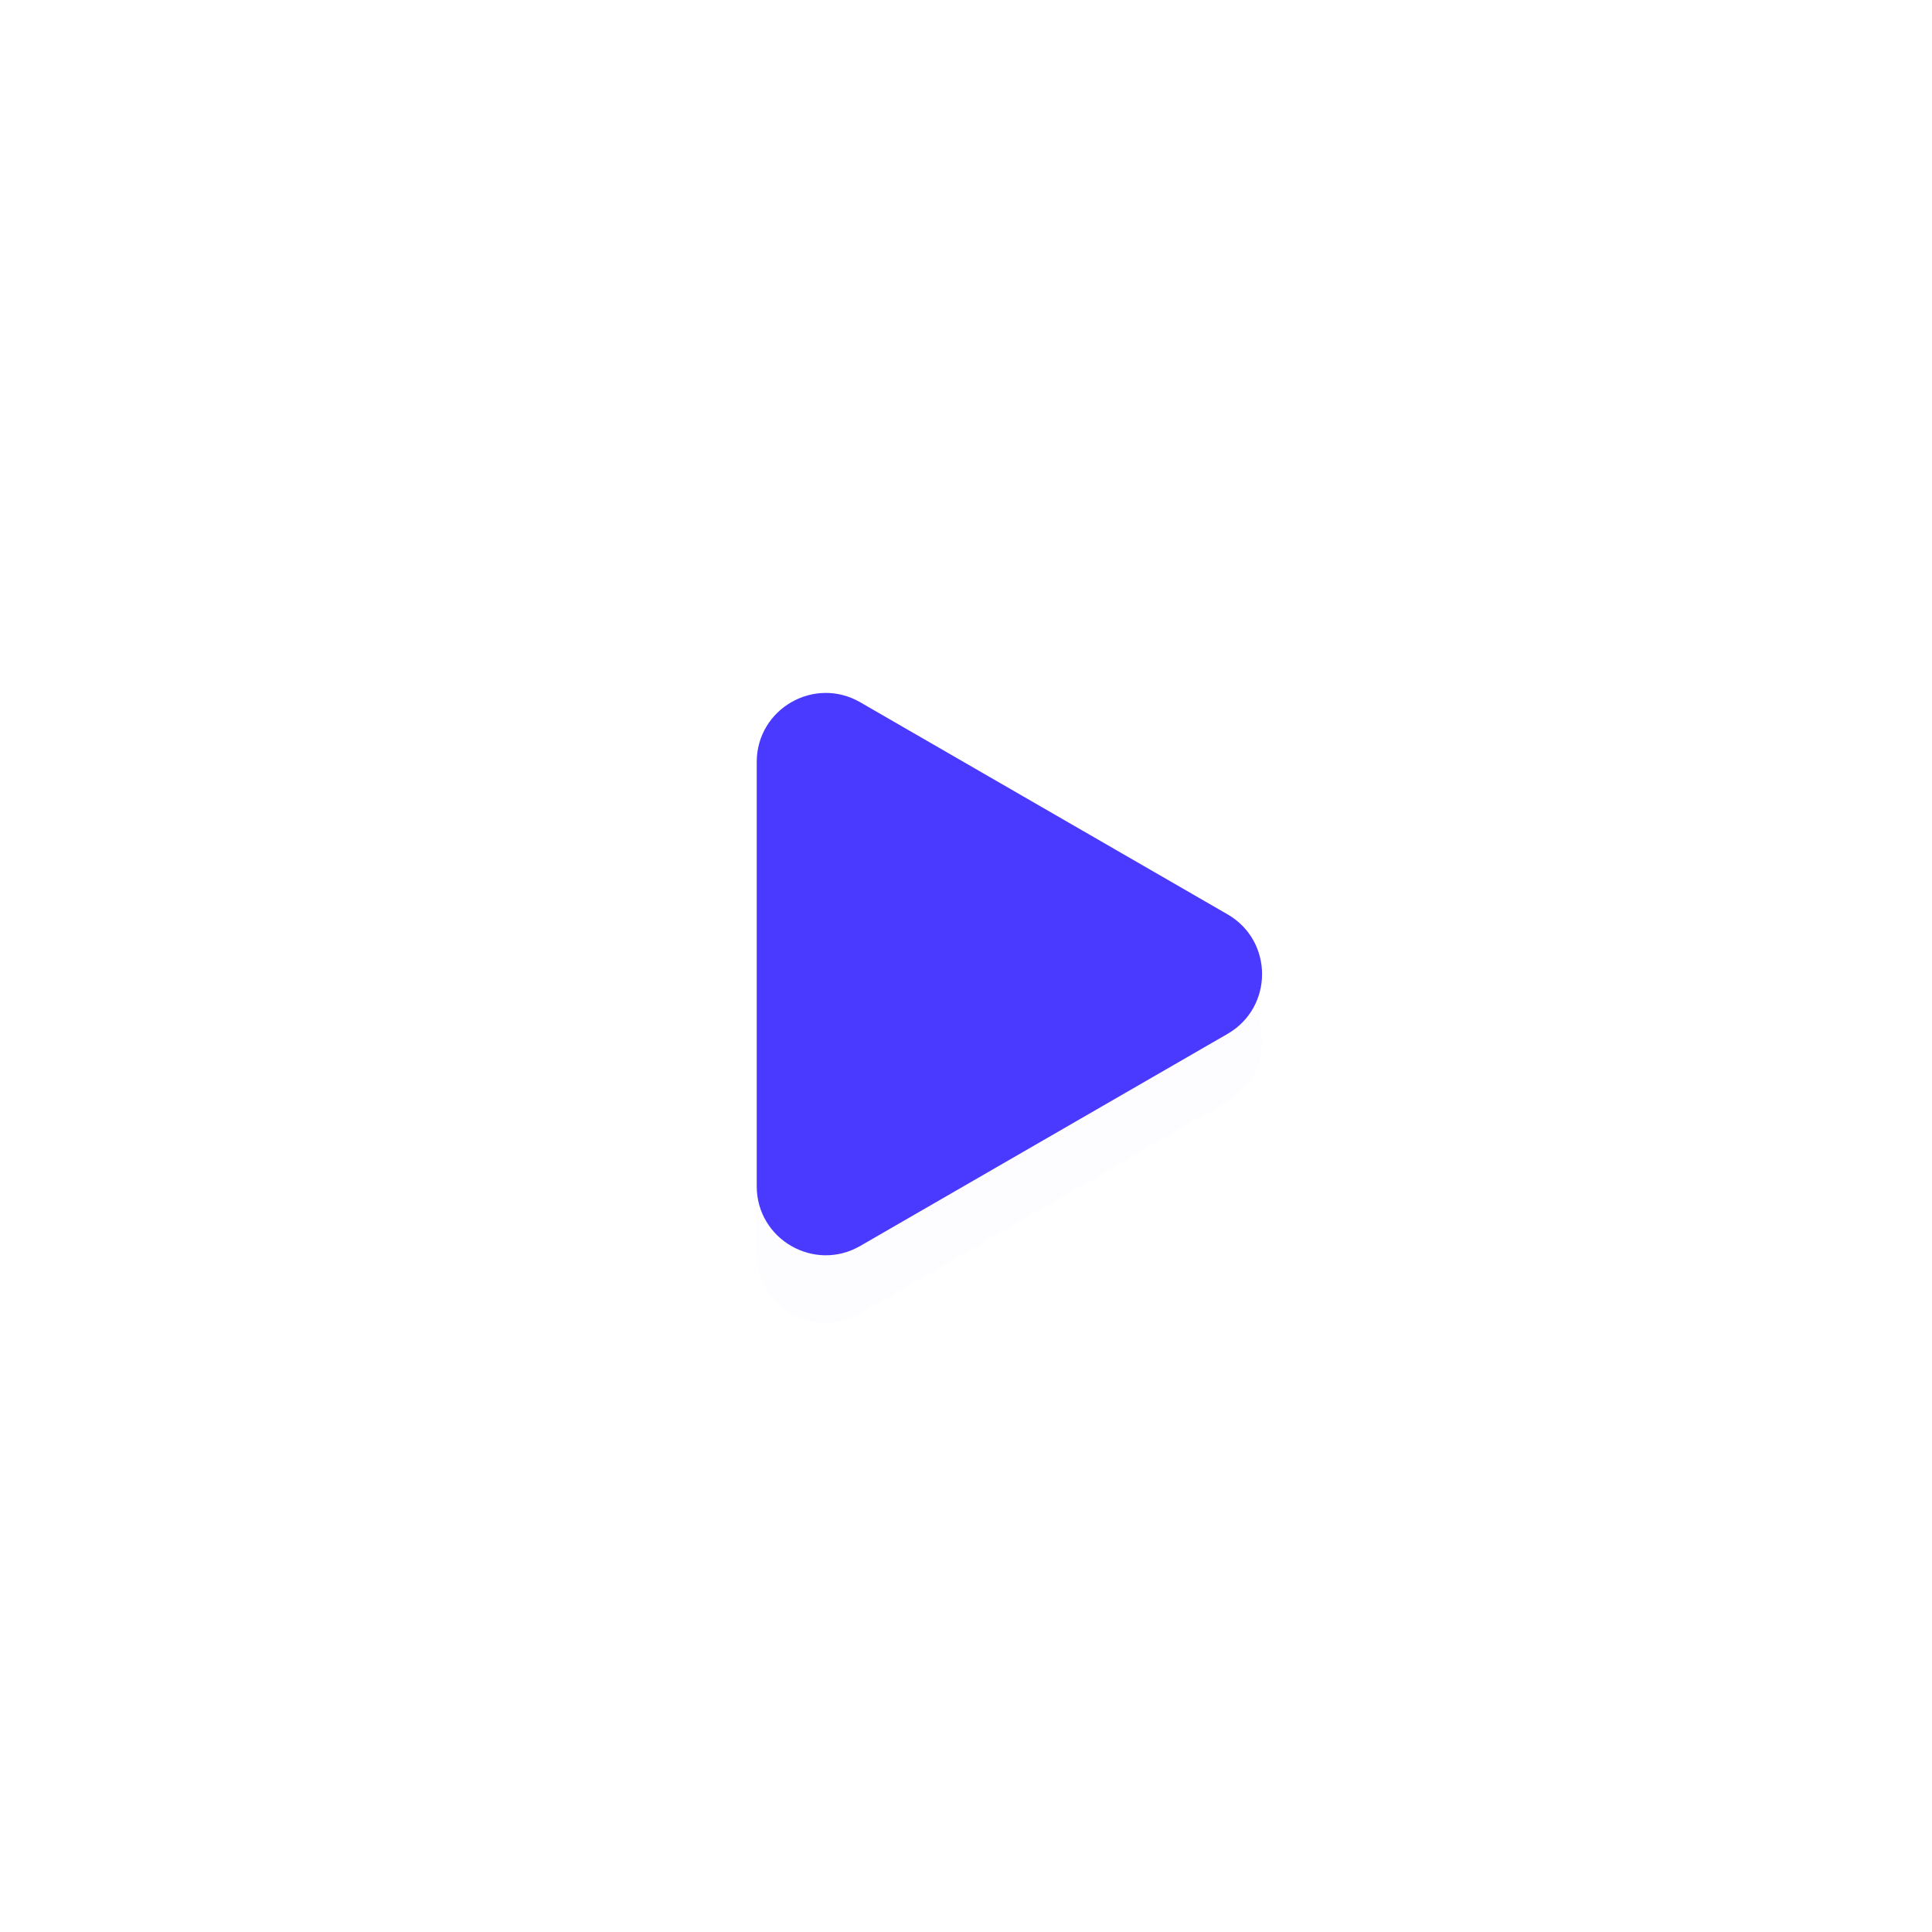 <svg width="112" height="112" viewBox="0 0 112 112" fill="none" xmlns="http://www.w3.org/2000/svg">
<circle cx="56.297" cy="56.47" r="55.5" fill="white"/>
<g filter="url(#filter0_d)">
<path d="M71.163 53.006C73.83 54.545 73.83 58.394 71.163 59.934L49.868 72.229C47.201 73.768 43.868 71.844 43.868 68.765L43.868 44.175C43.868 41.096 47.201 39.171 49.868 40.711L71.163 53.006Z" fill="#4A3AFF" fill-opacity="0.01"/>
</g>
<path d="M71.163 53.006C73.83 54.545 73.83 58.394 71.163 59.934L49.868 72.229C47.201 73.768 43.868 71.844 43.868 68.765L43.868 44.175C43.868 41.096 47.201 39.171 49.868 40.711L71.163 53.006Z" fill="#4A3AFF"/>
<defs>
<filter id="filter0_d" x="33.868" y="34.085" width="49.295" height="52.602" filterUnits="userSpaceOnUse" color-interpolation-filters="sRGB">
<feFlood flood-opacity="0" result="BackgroundImageFix"/>
<feColorMatrix in="SourceAlpha" type="matrix" values="0 0 0 0 0 0 0 0 0 0 0 0 0 0 0 0 0 0 127 0" result="hardAlpha"/>
<feOffset dy="3.916"/>
<feGaussianBlur stdDeviation="5"/>
<feColorMatrix type="matrix" values="0 0 0 0 0.073 0 0 0 0 0.213 0 0 0 0 0.485 0 0 0 0.08 0"/>
<feBlend mode="normal" in2="BackgroundImageFix" result="effect1_dropShadow"/>
<feBlend mode="normal" in="SourceGraphic" in2="effect1_dropShadow" result="shape"/>
</filter>
</defs>
</svg>
